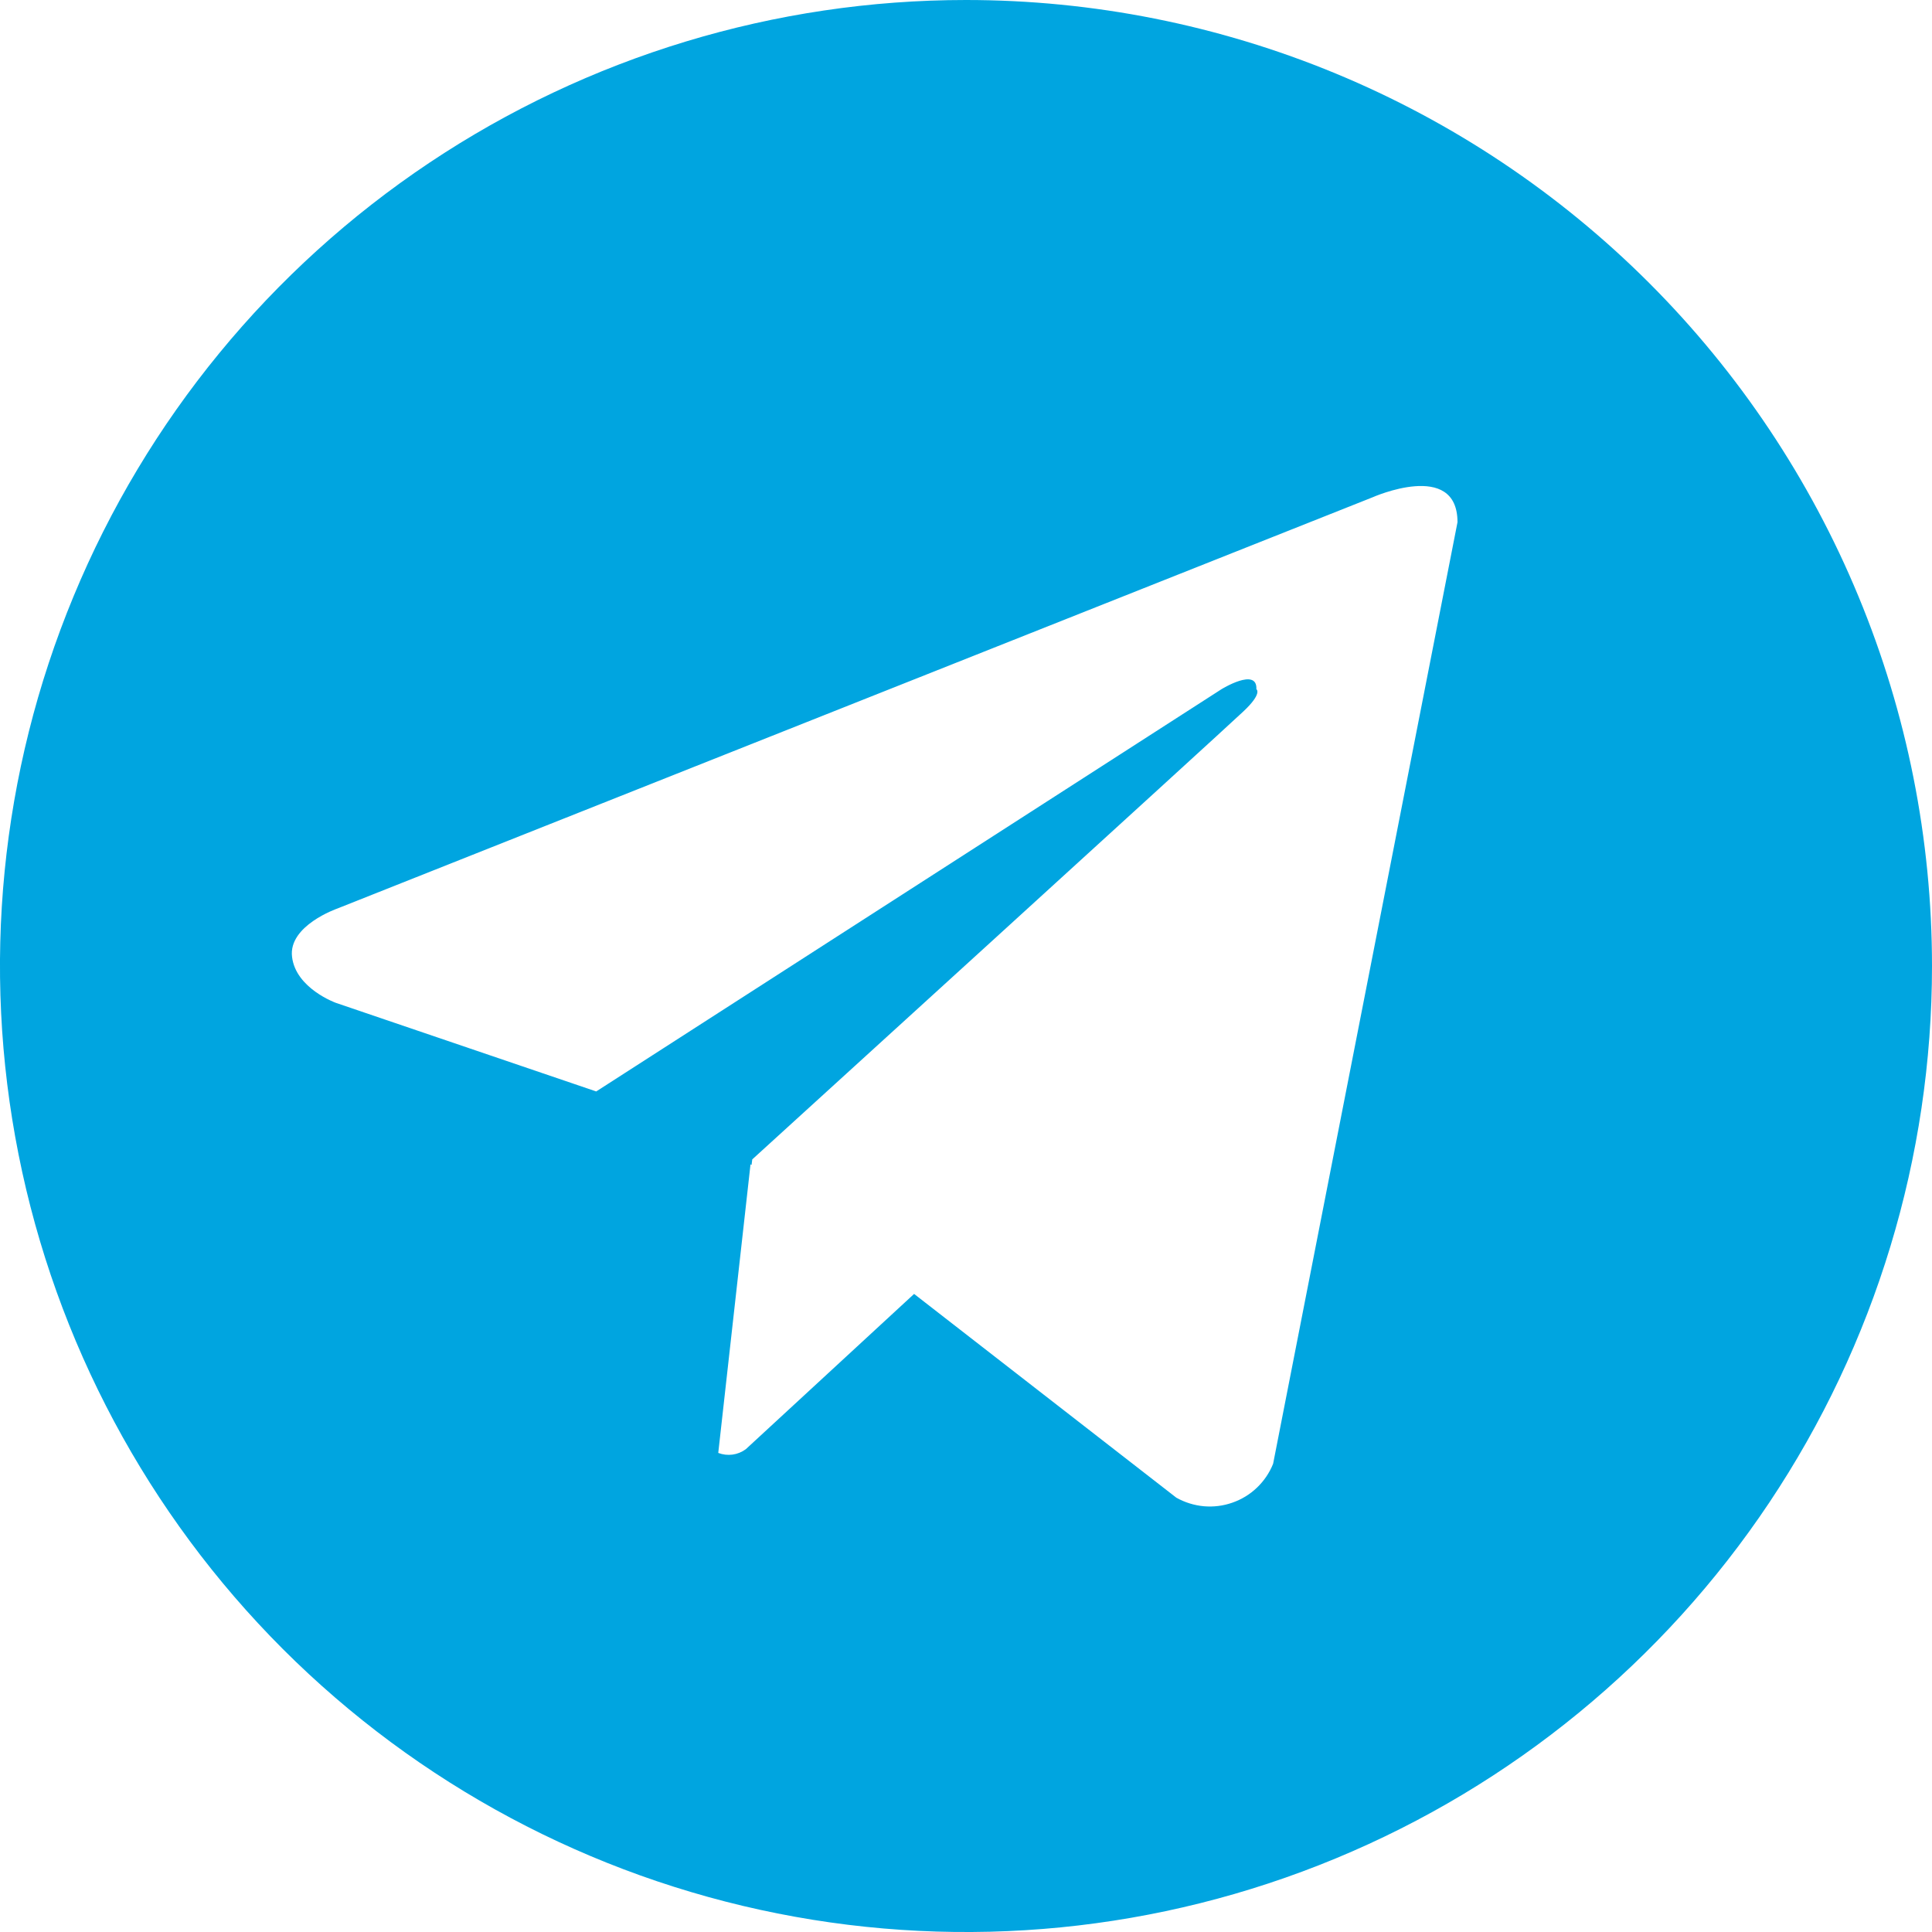 <?xml version="1.0" encoding="UTF-8"?> <svg xmlns="http://www.w3.org/2000/svg" width="30" height="30" viewBox="0 0 30 30" fill="none"><rect x="0" y="0" width="30" height="30" fill="#333333" stroke="none"/><g clip-path="url(#clip0_41_361)"><rect width="30" height="30" fill="white"></rect><path d="M15 5.16808e-08C12.033 5.16808e-08 9.133 0.88 6.666 2.528C4.2 4.176 2.277 6.519 1.142 9.26C0.006 12.001 -0.291 15.017 0.288 17.926C0.867 20.836 2.296 23.509 4.393 25.607C6.491 27.704 9.164 29.133 12.074 29.712C14.983 30.291 17.999 29.994 20.74 28.858C23.481 27.723 25.824 25.8 27.472 23.334C29.12 20.867 30 17.967 30 15C30 13.03 29.612 11.079 28.858 9.26C28.105 7.44 27 5.786 25.607 4.393C24.214 3 22.56 1.895 20.74 1.141C18.921 0.388 16.97 -0 15 5.16808e-08ZM19.769 22.729C19.713 22.869 19.628 22.995 19.519 23.099C19.41 23.204 19.28 23.283 19.137 23.333C18.995 23.383 18.844 23.402 18.694 23.389C18.543 23.375 18.398 23.33 18.266 23.256L14.194 20.092L11.581 22.503C11.52 22.548 11.449 22.577 11.374 22.587C11.3 22.597 11.224 22.588 11.153 22.561L11.654 18.079L11.67 18.091L11.681 18.003C11.681 18.003 19.008 11.332 19.307 11.047C19.609 10.764 19.509 10.702 19.509 10.702C19.526 10.357 18.967 10.702 18.967 10.702L9.258 16.948L5.215 15.572C5.215 15.572 4.594 15.349 4.535 14.859C4.474 14.373 5.235 14.109 5.235 14.109L21.311 7.723C21.311 7.723 22.632 7.134 22.632 8.109L19.769 22.729Z" fill="#00A5E0"></path></g><defs><clipPath id="clip0_41_361"><rect width="30" height="30" fill="white"></rect></clipPath></defs></svg> 